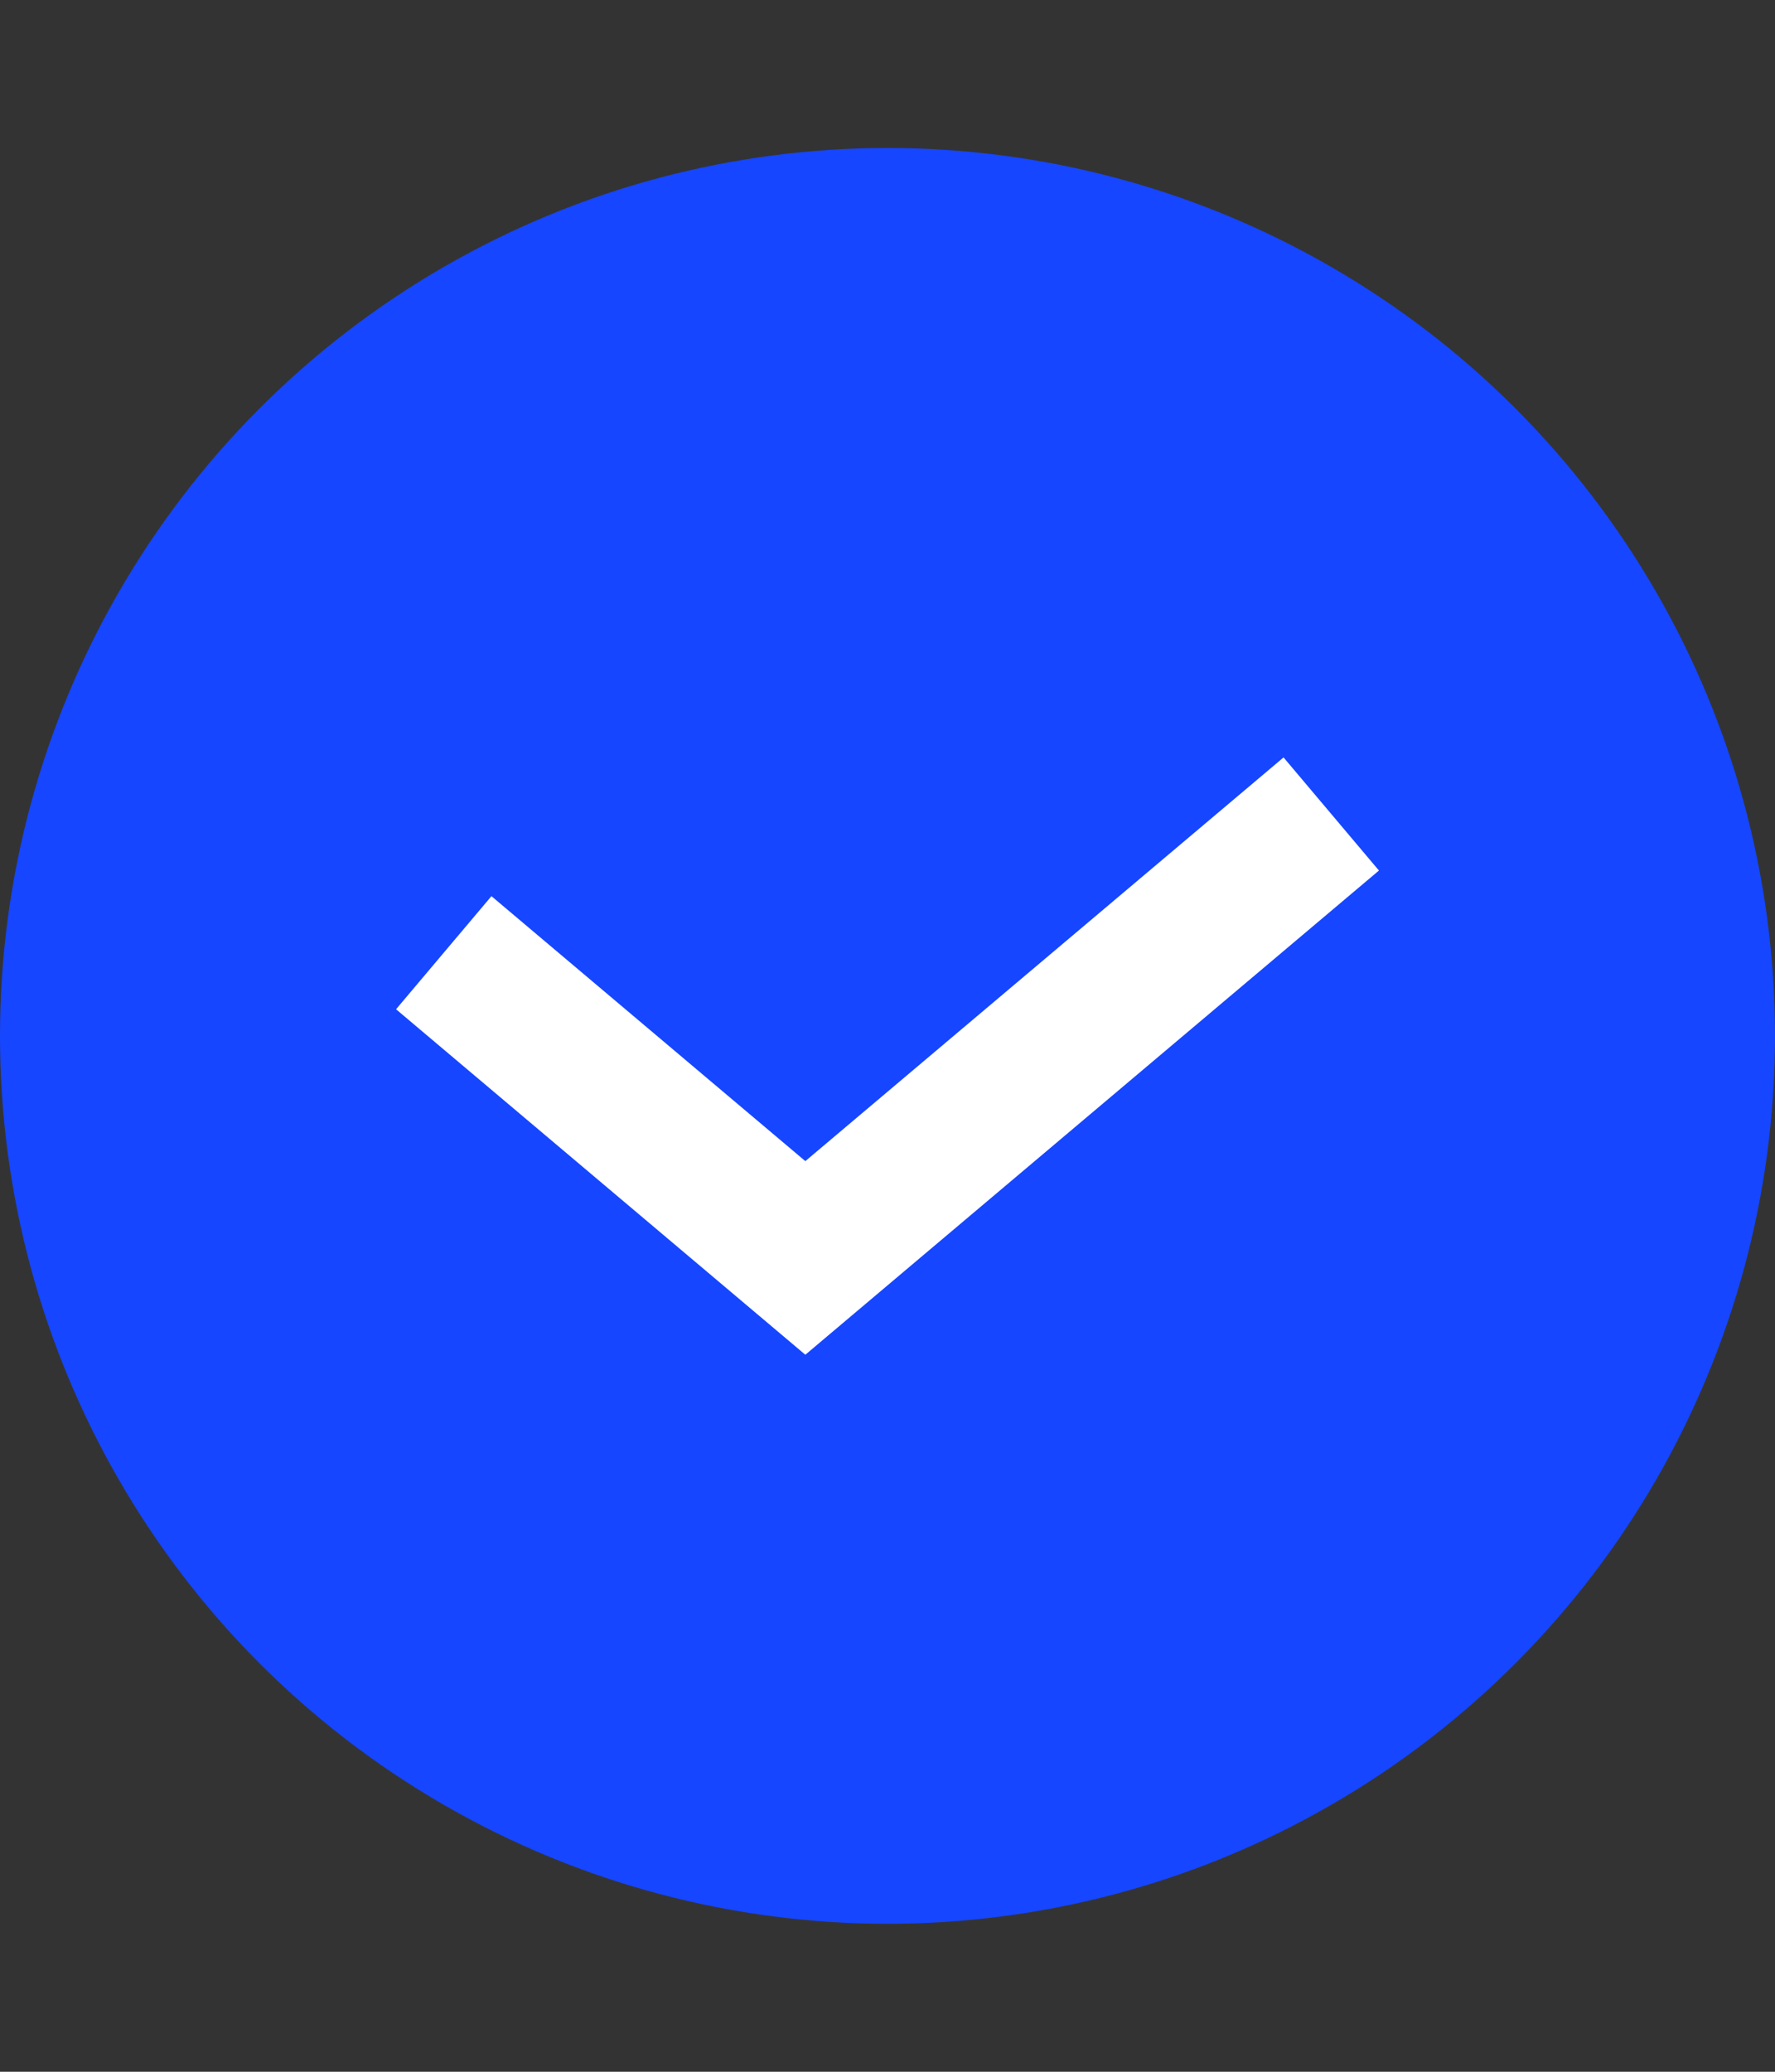 <?xml version="1.0" encoding="UTF-8"?> <svg xmlns="http://www.w3.org/2000/svg" width="24" height="28" viewBox="0 0 24 28" fill="none"><rect x="0" y="0" width="24" height="28" fill="#333333" stroke="none"/> <circle cx="12" cy="14" r="12" fill="#1646FF"></circle> <path d="M6 12.876L10.889 17.001L18 11.001" stroke="white" stroke-width="2"></path> </svg> 